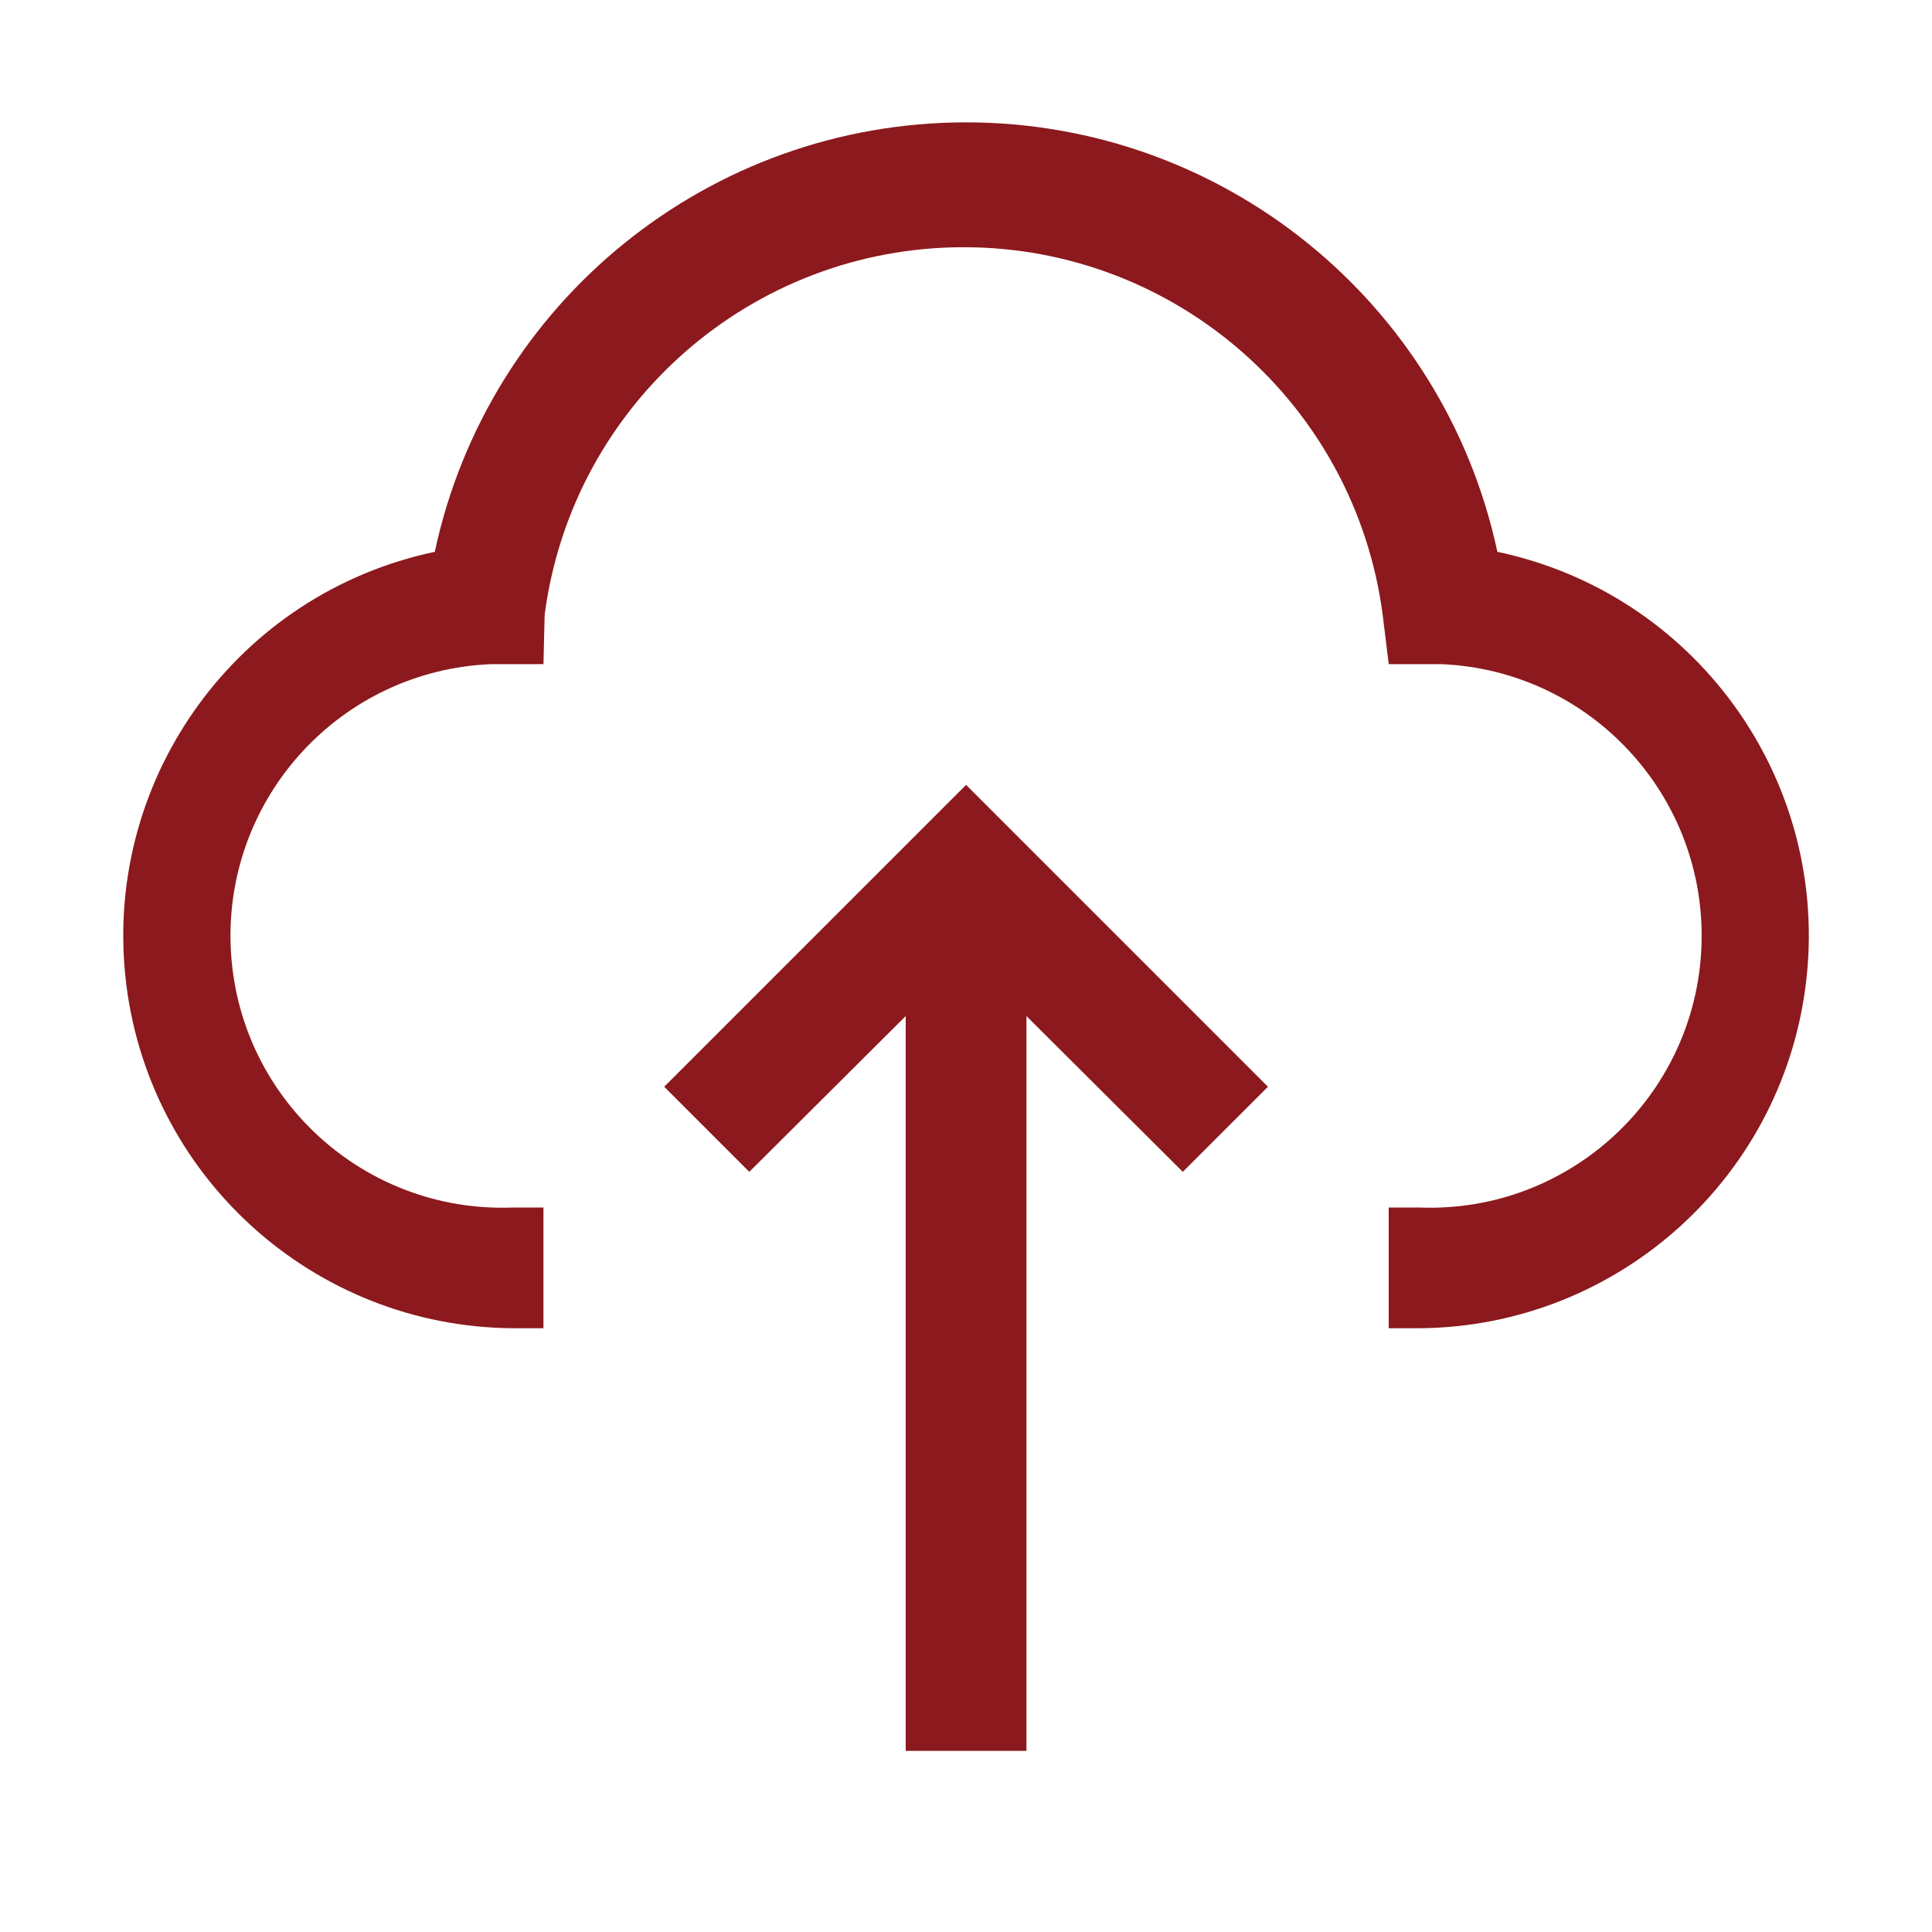 <svg width="24" height="24" viewBox="0 0 24 24" fill="none" xmlns="http://www.w3.org/2000/svg">
<path fill-rule="evenodd" clip-rule="evenodd" d="M8.251 13.5L9.308 14.557L11.251 12.622V21.75H12.751V12.622L14.693 14.557L15.751 13.5L12.001 9.75L8.251 13.5ZM17.626 16.5H17.251V15H17.626C19.49 15.075 21.061 13.624 21.136 11.76C21.21 9.896 19.76 8.324 17.896 8.25H17.251L17.176 7.635C16.831 5.023 14.605 3.071 11.971 3.071C9.336 3.071 7.11 5.023 6.766 7.635L6.751 8.25H6.106C4.242 8.324 2.791 9.896 2.866 11.76C2.94 13.624 4.512 15.075 6.376 15H6.751V16.5H6.376C3.885 16.484 1.807 14.593 1.556 12.115C1.306 9.637 2.964 7.369 5.401 6.855C6.068 3.743 8.818 1.52 12.001 1.52C15.183 1.52 17.933 3.743 18.601 6.855C21.038 7.369 22.696 9.637 22.445 12.115C22.195 14.593 20.116 16.484 17.626 16.5V16.5Z" fill="#8C191D"/>
</svg>
